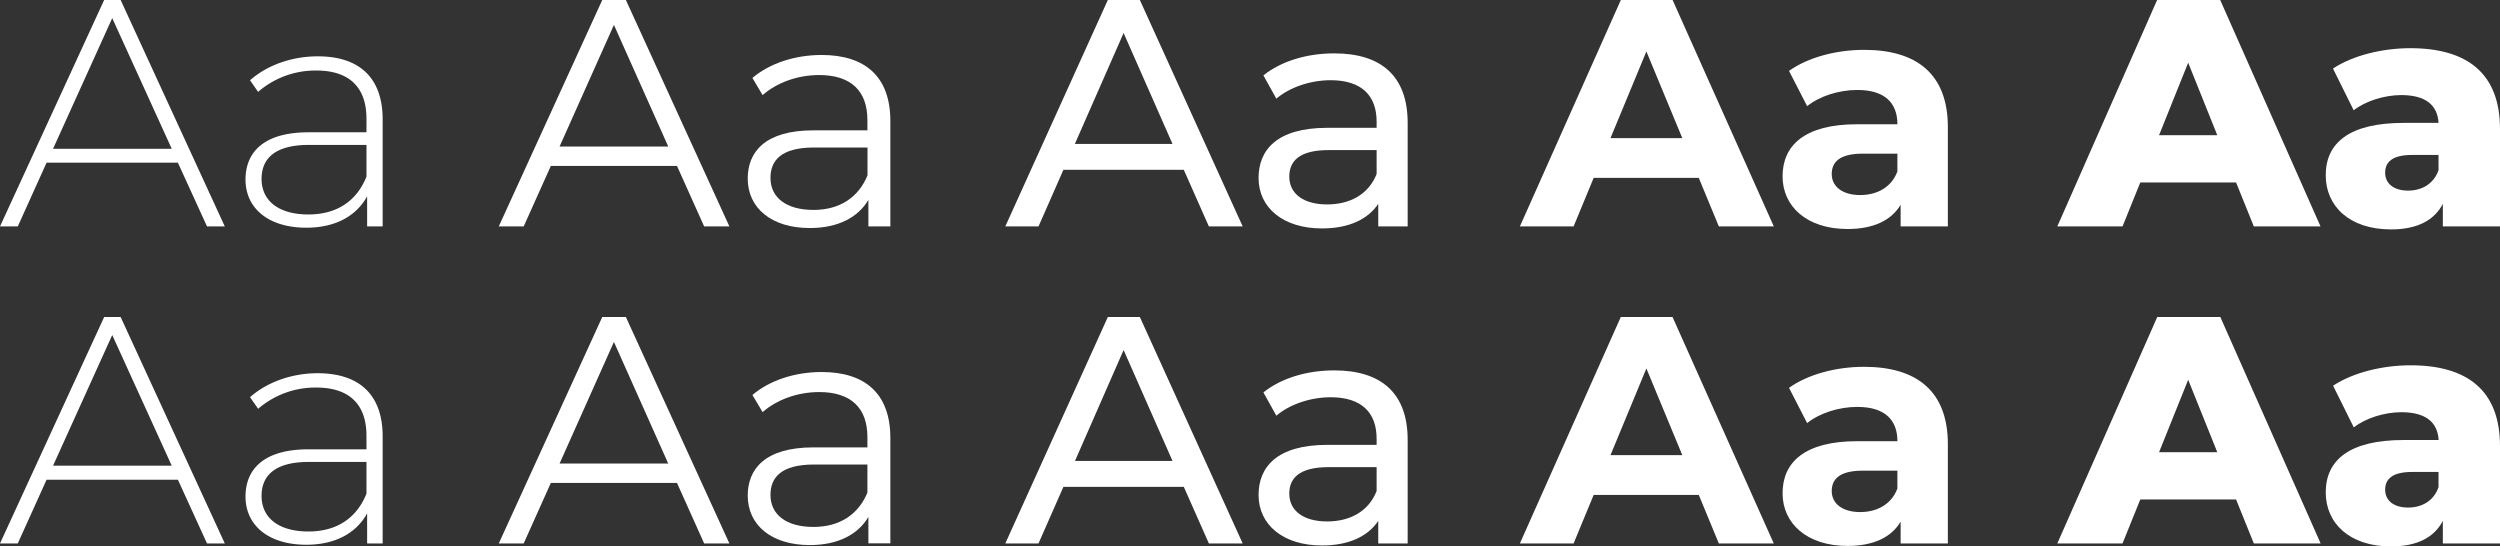 <svg xmlns="http://www.w3.org/2000/svg" viewBox="0 0 996.79 217.84"><rect x="0" y="0" width="996.79" height="217.84" fill="#333333" stroke="none"/><defs><style>.cls-1{fill:#fff;}</style></defs><g id="Capa_2" data-name="Capa 2"><g id="Capa_1-2" data-name="Capa 1"><path class="cls-1" d="M82.54,90.28,70.93,64.87H18.57L7.09,90.28H0L41.53,0H48.1L89.63,90.28ZM21.15,59.33H68.48L44.75,7.22Z"/><path class="cls-1" d="M152.57,47.59V90.28h-6.19v-12c-4.26,7.74-12.51,12.51-24.25,12.51-15.09,0-24.24-7.73-24.24-19.21,0-10.19,6.44-18.83,25.14-18.83h23.09V47.33c0-12.51-6.84-19.21-20-19.21a34.91,34.91,0,0,0-23.21,8.51L99.69,32c6.71-5.93,16.51-9.54,27-9.54C143.28,22.44,152.57,31,152.57,47.59Zm-6.45,22.83V57.78h-23c-13.93,0-18.83,5.8-18.83,13.54,0,8.77,6.84,14.19,18.7,14.19C134.38,85.51,142.25,80.09,146.12,70.42Z"/><path class="cls-1" d="M280.76,90.28,269.93,66.16h-50.3L208.8,90.28h-9.93L240.13,0h9.42l41.27,90.28ZM223.11,58.42h43.33L244.78,9.93Z"/><path class="cls-1" d="M355,48.23V90.28h-8.76V79.7c-4.13,7-12.13,11.22-23.35,11.22-15.35,0-24.76-8-24.76-19.73,0-10.45,6.71-19.22,26.18-19.22h21.54V47.85c0-11.61-6.58-17.93-19.22-17.93-8.77,0-17,3.1-22.57,8L300,31.08c6.83-5.8,16.89-9.16,27.59-9.16C345.11,21.92,355,30.69,355,48.23ZM345.89,69.9V58.81H324.61c-13.16,0-17.41,5.16-17.41,12.12,0,7.87,6.32,12.77,17.15,12.77C334.67,83.7,342.28,78.8,345.89,69.9Z"/><path class="cls-1" d="M482,90.28,472,67.71H424l-9.93,22.57H400.83L441.71,0h12.77l41,90.28ZM428.56,57.39H467.5L448,13.15Z"/><path class="cls-1" d="M561.26,49V90.28H549.53v-9c-4.13,6.19-11.74,9.8-22.44,9.8-15.48,0-25.28-8.25-25.28-20.12,0-11,7.09-20,27.47-20h19.6V48.49c0-10.44-6.06-16.51-18.31-16.51-8.13,0-16.38,2.84-21.67,7.36l-5.16-9.29c7.1-5.67,17.29-8.77,28.25-8.77C550.69,21.28,561.26,30.31,561.26,49ZM548.88,69.38V59.84H529.8c-12.26,0-15.74,4.77-15.74,10.58,0,6.83,5.68,11.09,15.09,11.09S545.79,77.25,548.88,69.38Z"/><path class="cls-1" d="M685.33,90.28l-8-19.35H635.42l-8,19.35H606L646.25,0h20.64l40.36,90.28Zm-43.2-35.21h28.63L656.44,20.51Z"/><path class="cls-1" d="M776.64,50.68v39.6H757.81V81.64c-3.74,6.32-11,9.67-21.15,9.67-16.25,0-25.92-9-25.92-21,0-12.25,8.64-20.77,29.79-20.77h16c0-8.64-5.16-13.67-16-13.67-7.35,0-15,2.45-20,6.45l-7.22-14.06c7.61-5.41,18.83-8.38,29.92-8.38C764.39,19.86,776.64,29.66,776.64,50.68ZM756.52,68.35V61.26h-13.8c-9.41,0-12.38,3.48-12.38,8.12,0,5,4.26,8.39,11.35,8.39C748.4,77.77,754.2,74.67,756.52,68.35Z"/><path class="cls-1" d="M898.64,90.28l-7.09-17.54H853.37l-7.09,17.54h-26L860.08,0h25.15l40,90.28ZM860.85,53.91h23.22L872.46,25Z"/><path class="cls-1" d="M996.79,51.46V90.28H974v-9c-3.48,6.71-10.45,10.19-20.64,10.19-16.76,0-26.05-9.42-26.05-21.54C927.27,57,936.69,49,958.35,49h13.93c-.39-7.1-5.16-11.09-14.83-11.09-6.71,0-14.19,2.32-19,6.06l-8.25-16.64c8-5.29,19.86-8.12,30.82-8.12C983.76,19.22,996.79,29.28,996.79,51.46ZM972.28,67.84V61.78H961.71c-7.87,0-10.71,2.83-10.71,7.09S954.35,76,960.16,76C965.58,76,970.35,73.38,972.28,67.84Z"/><path class="cls-1" d="M82.54,216.68,70.93,191.27H18.57L7.09,216.68H0L41.53,126.4H48.1l41.53,90.28Zm-61.39-31H68.48l-23.73-52.1Z"/><path class="cls-1" d="M152.57,174v42.69h-6.19v-12c-4.26,7.74-12.51,12.51-24.25,12.51-15.09,0-24.24-7.74-24.24-19.22,0-10.19,6.44-18.83,25.14-18.83h23.09v-5.42c0-12.5-6.84-19.21-20-19.21A34.91,34.91,0,0,0,102.92,163l-3.23-4.64c6.71-5.93,16.51-9.55,27-9.55C143.28,148.84,152.57,157.36,152.57,174Zm-6.45,22.83V184.18h-23c-13.93,0-18.83,5.8-18.83,13.54,0,8.77,6.84,14.19,18.7,14.19C134.38,211.91,142.25,206.49,146.12,196.82Z"/><path class="cls-1" d="M280.76,216.68l-10.83-24.12h-50.3L208.8,216.68h-9.93l41.26-90.28h9.42l41.27,90.28Zm-57.65-31.85h43.33l-21.66-48.5Z"/><path class="cls-1" d="M355,174.64v42h-8.76V206.11c-4.13,7-12.13,11.22-23.35,11.22-15.35,0-24.76-8-24.76-19.74,0-10.44,6.71-19.21,26.18-19.21h21.54v-4.13c0-11.61-6.58-17.93-19.22-17.93-8.77,0-17,3.1-22.57,8L300,157.49c6.83-5.81,16.89-9.16,27.59-9.16C345.11,148.33,355,157.1,355,174.64Zm-9.15,21.66V185.21H324.61c-13.16,0-17.41,5.16-17.41,12.13,0,7.86,6.32,12.76,17.15,12.76C334.67,210.1,342.28,205.2,345.89,196.3Z"/><path class="cls-1" d="M482,216.68,472,194.11H424l-9.93,22.57H400.83l40.88-90.28h12.77l41,90.28Zm-53.39-32.89H467.5L448,139.56Z"/><path class="cls-1" d="M561.26,175.41v41.27H549.53v-9c-4.13,6.19-11.74,9.81-22.44,9.81-15.48,0-25.28-8.26-25.28-20.12,0-11,7.09-20,27.47-20h19.6V174.9c0-10.45-6.06-16.51-18.31-16.51-8.13,0-16.38,2.84-21.67,7.35l-5.16-9.29c7.1-5.67,17.29-8.77,28.25-8.77C550.69,147.68,561.26,156.71,561.26,175.41Zm-12.38,20.38v-9.54H529.8c-12.26,0-15.74,4.77-15.74,10.57,0,6.84,5.68,11.09,15.09,11.09S545.79,203.66,548.88,195.79Z"/><path class="cls-1" d="M685.33,216.68l-8-19.34H635.42l-8,19.34H606l40.23-90.28h20.64l40.36,90.28Zm-43.2-35.21h28.63l-14.32-34.56Z"/><path class="cls-1" d="M776.64,177.09v39.59H757.81V208c-3.74,6.32-11,9.67-21.15,9.67-16.25,0-25.92-9-25.92-21,0-12.25,8.64-20.76,29.79-20.76h16c0-8.64-5.16-13.67-16-13.67-7.35,0-15,2.45-20,6.45l-7.22-14.06c7.61-5.42,18.83-8.38,29.92-8.38C764.39,146.27,776.64,156.07,776.64,177.09Zm-20.12,17.67v-7.1h-13.8c-9.41,0-12.38,3.49-12.38,8.13,0,5,4.26,8.38,11.35,8.38C748.4,204.17,754.2,201.08,756.52,194.76Z"/><path class="cls-1" d="M898.64,216.68l-7.09-17.54H853.37l-7.09,17.54h-26l39.85-90.28h25.15l40,90.28Zm-37.79-36.37h23.22l-11.61-28.89Z"/><path class="cls-1" d="M996.79,177.86v38.82H974v-9c-3.48,6.71-10.45,10.19-20.64,10.19-16.76,0-26.05-9.41-26.05-21.54,0-12.89,9.42-20.89,31.08-20.89h13.93c-.39-7.09-5.16-11.09-14.83-11.09-6.71,0-14.19,2.32-19,6.06l-8.25-16.63c8-5.29,19.86-8.13,30.82-8.13C983.76,145.62,996.79,155.68,996.79,177.86Zm-24.51,16.38v-6.06H961.71c-7.87,0-10.71,2.84-10.71,7.09s3.35,7.1,9.16,7.1C965.58,202.37,970.35,199.79,972.28,194.24Z"/></g></g></svg>